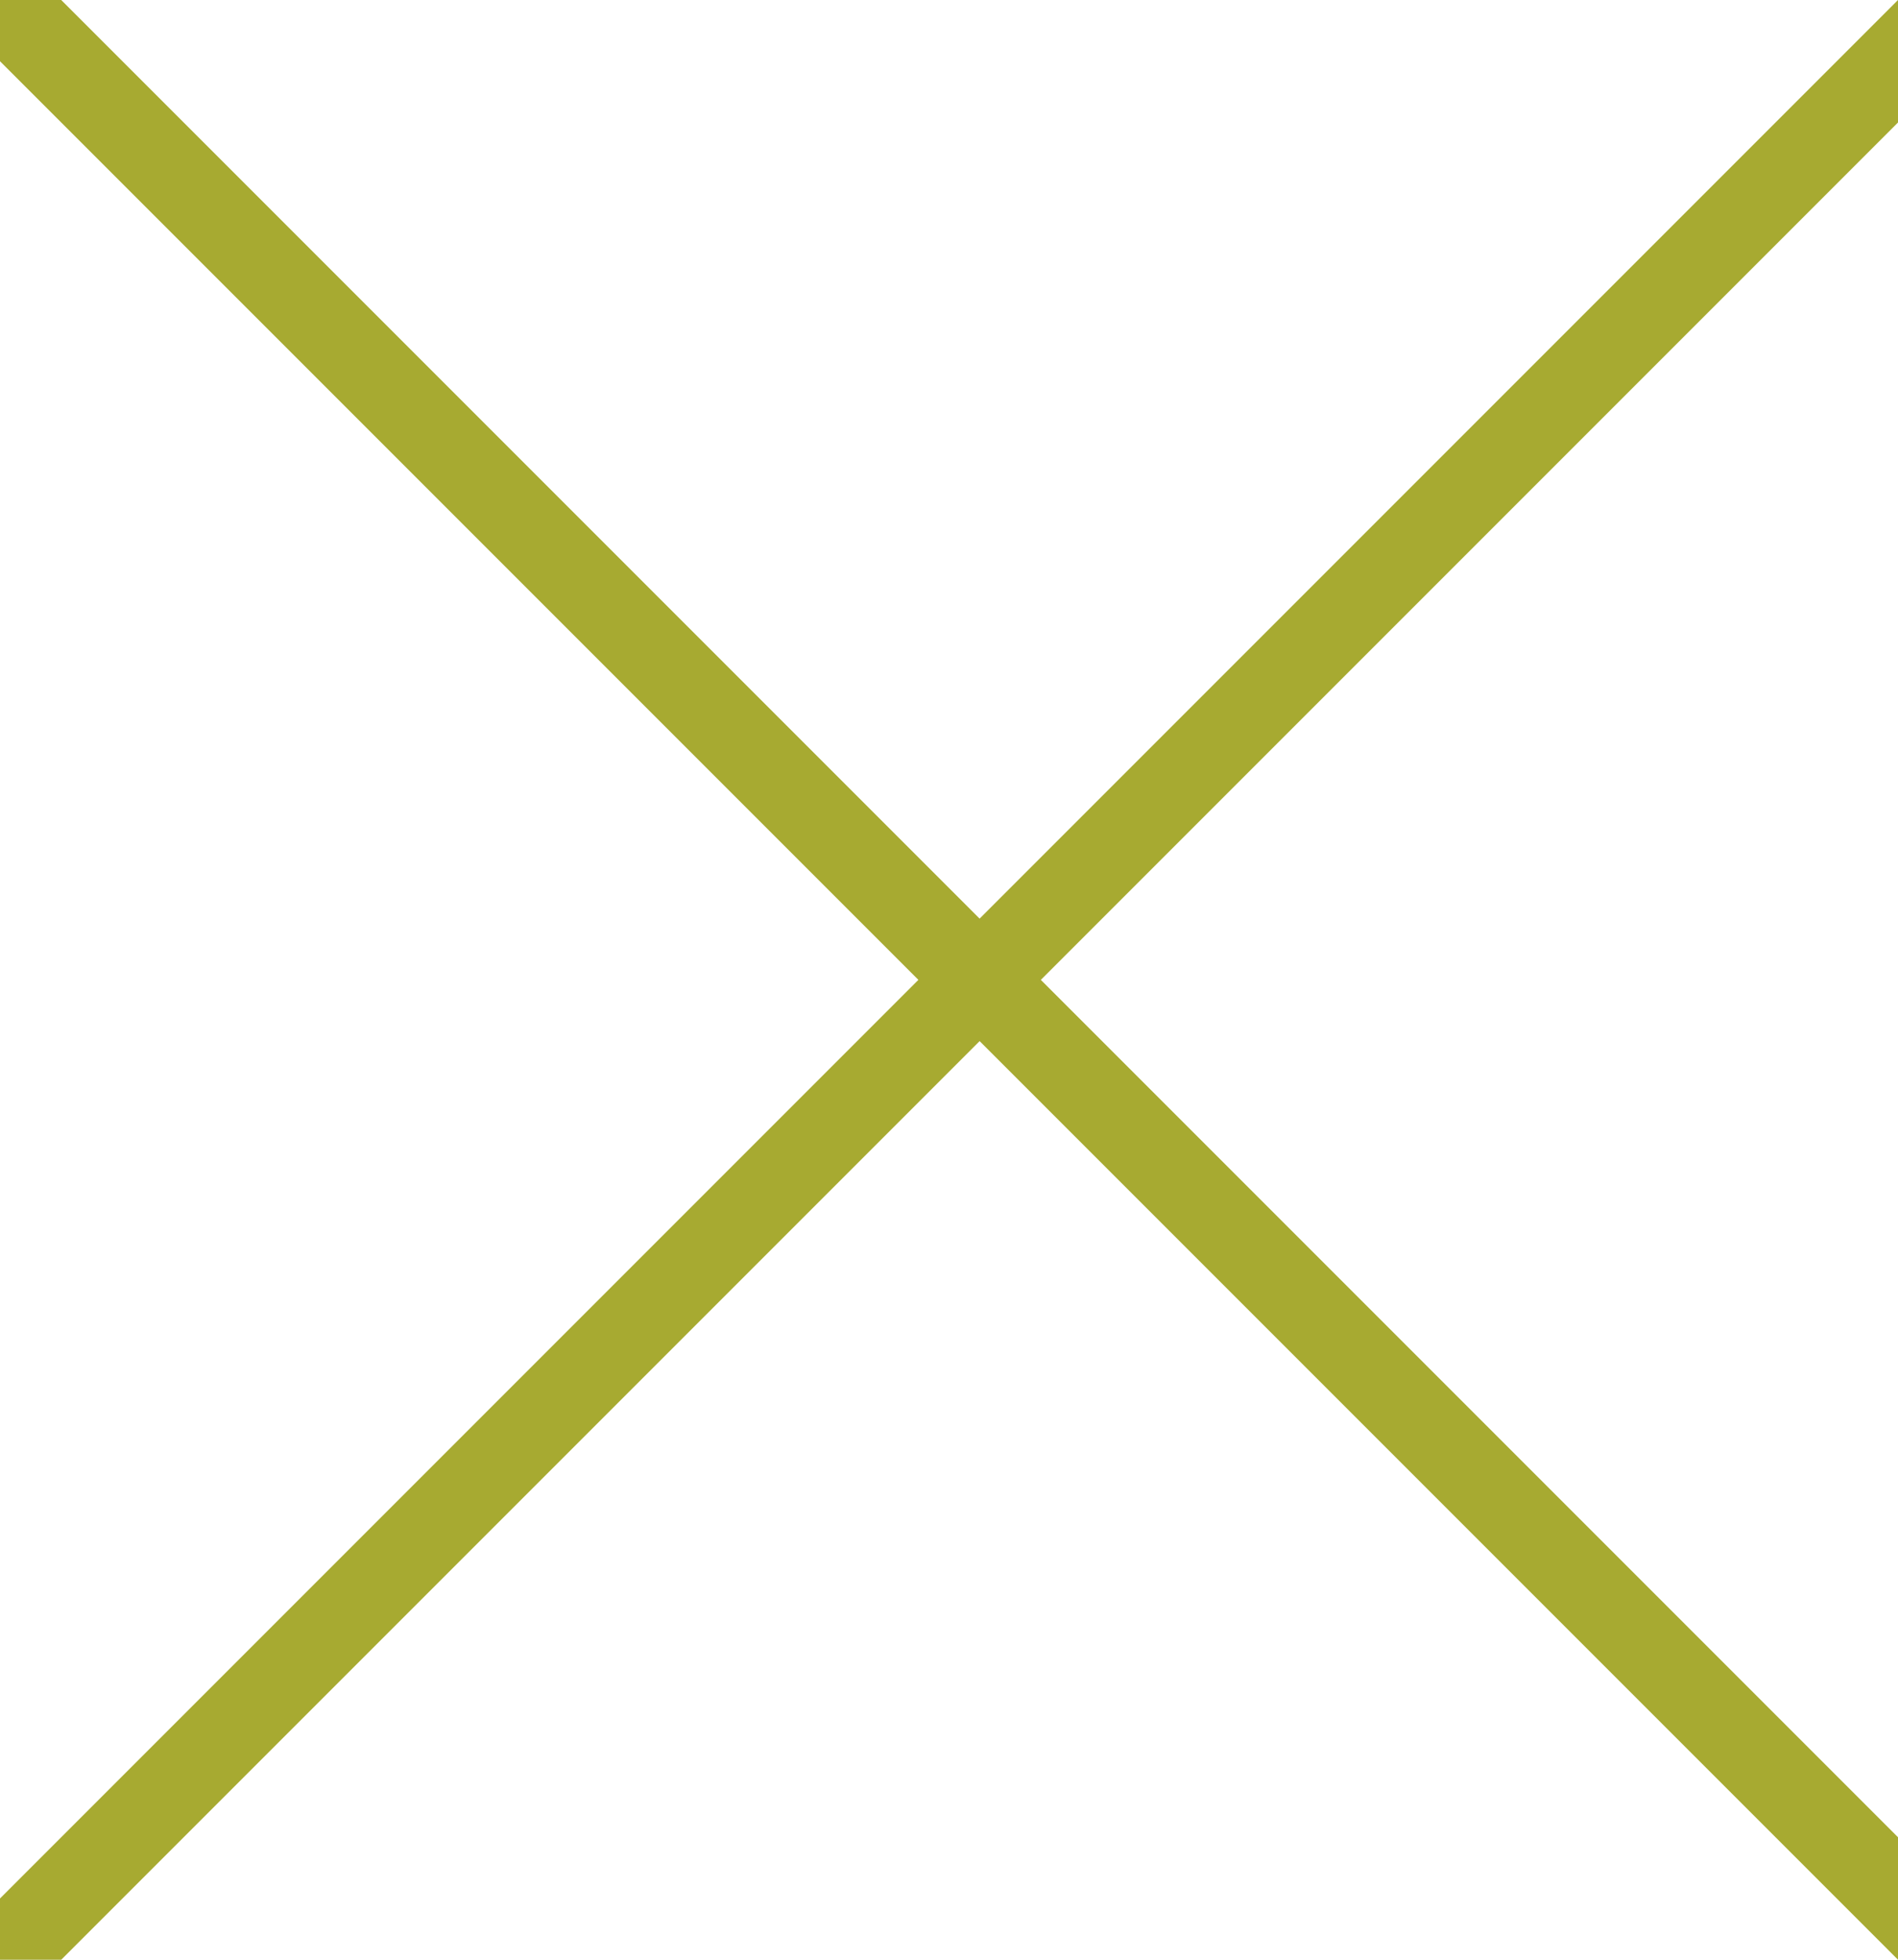 <?xml version="1.0" encoding="utf-8"?>
<!-- Generator: Adobe Illustrator 23.0.1, SVG Export Plug-In . SVG Version: 6.00 Build 0)  -->
<svg version="1.1" id="Layer_1" xmlns="http://www.w3.org/2000/svg" xmlns:xlink="http://www.w3.org/1999/xlink" x="0px" y="0px"
	 viewBox="0 0 15.5 16" style="enable-background:new 0 0 15.5 16;" xml:space="preserve">
<style type="text/css">
	.st0{fill:#A7AA31;}
</style>
<polygon class="st0" points="8.5,8 16,0.5 16,0 15.5,0 8,7.5 0.5,0 0,0 0,0.5 7.5,8 0,15.5 0,16 0.5,16 8,8.5 15.5,16 16,16 
	16,15.5 "/>
</svg>
